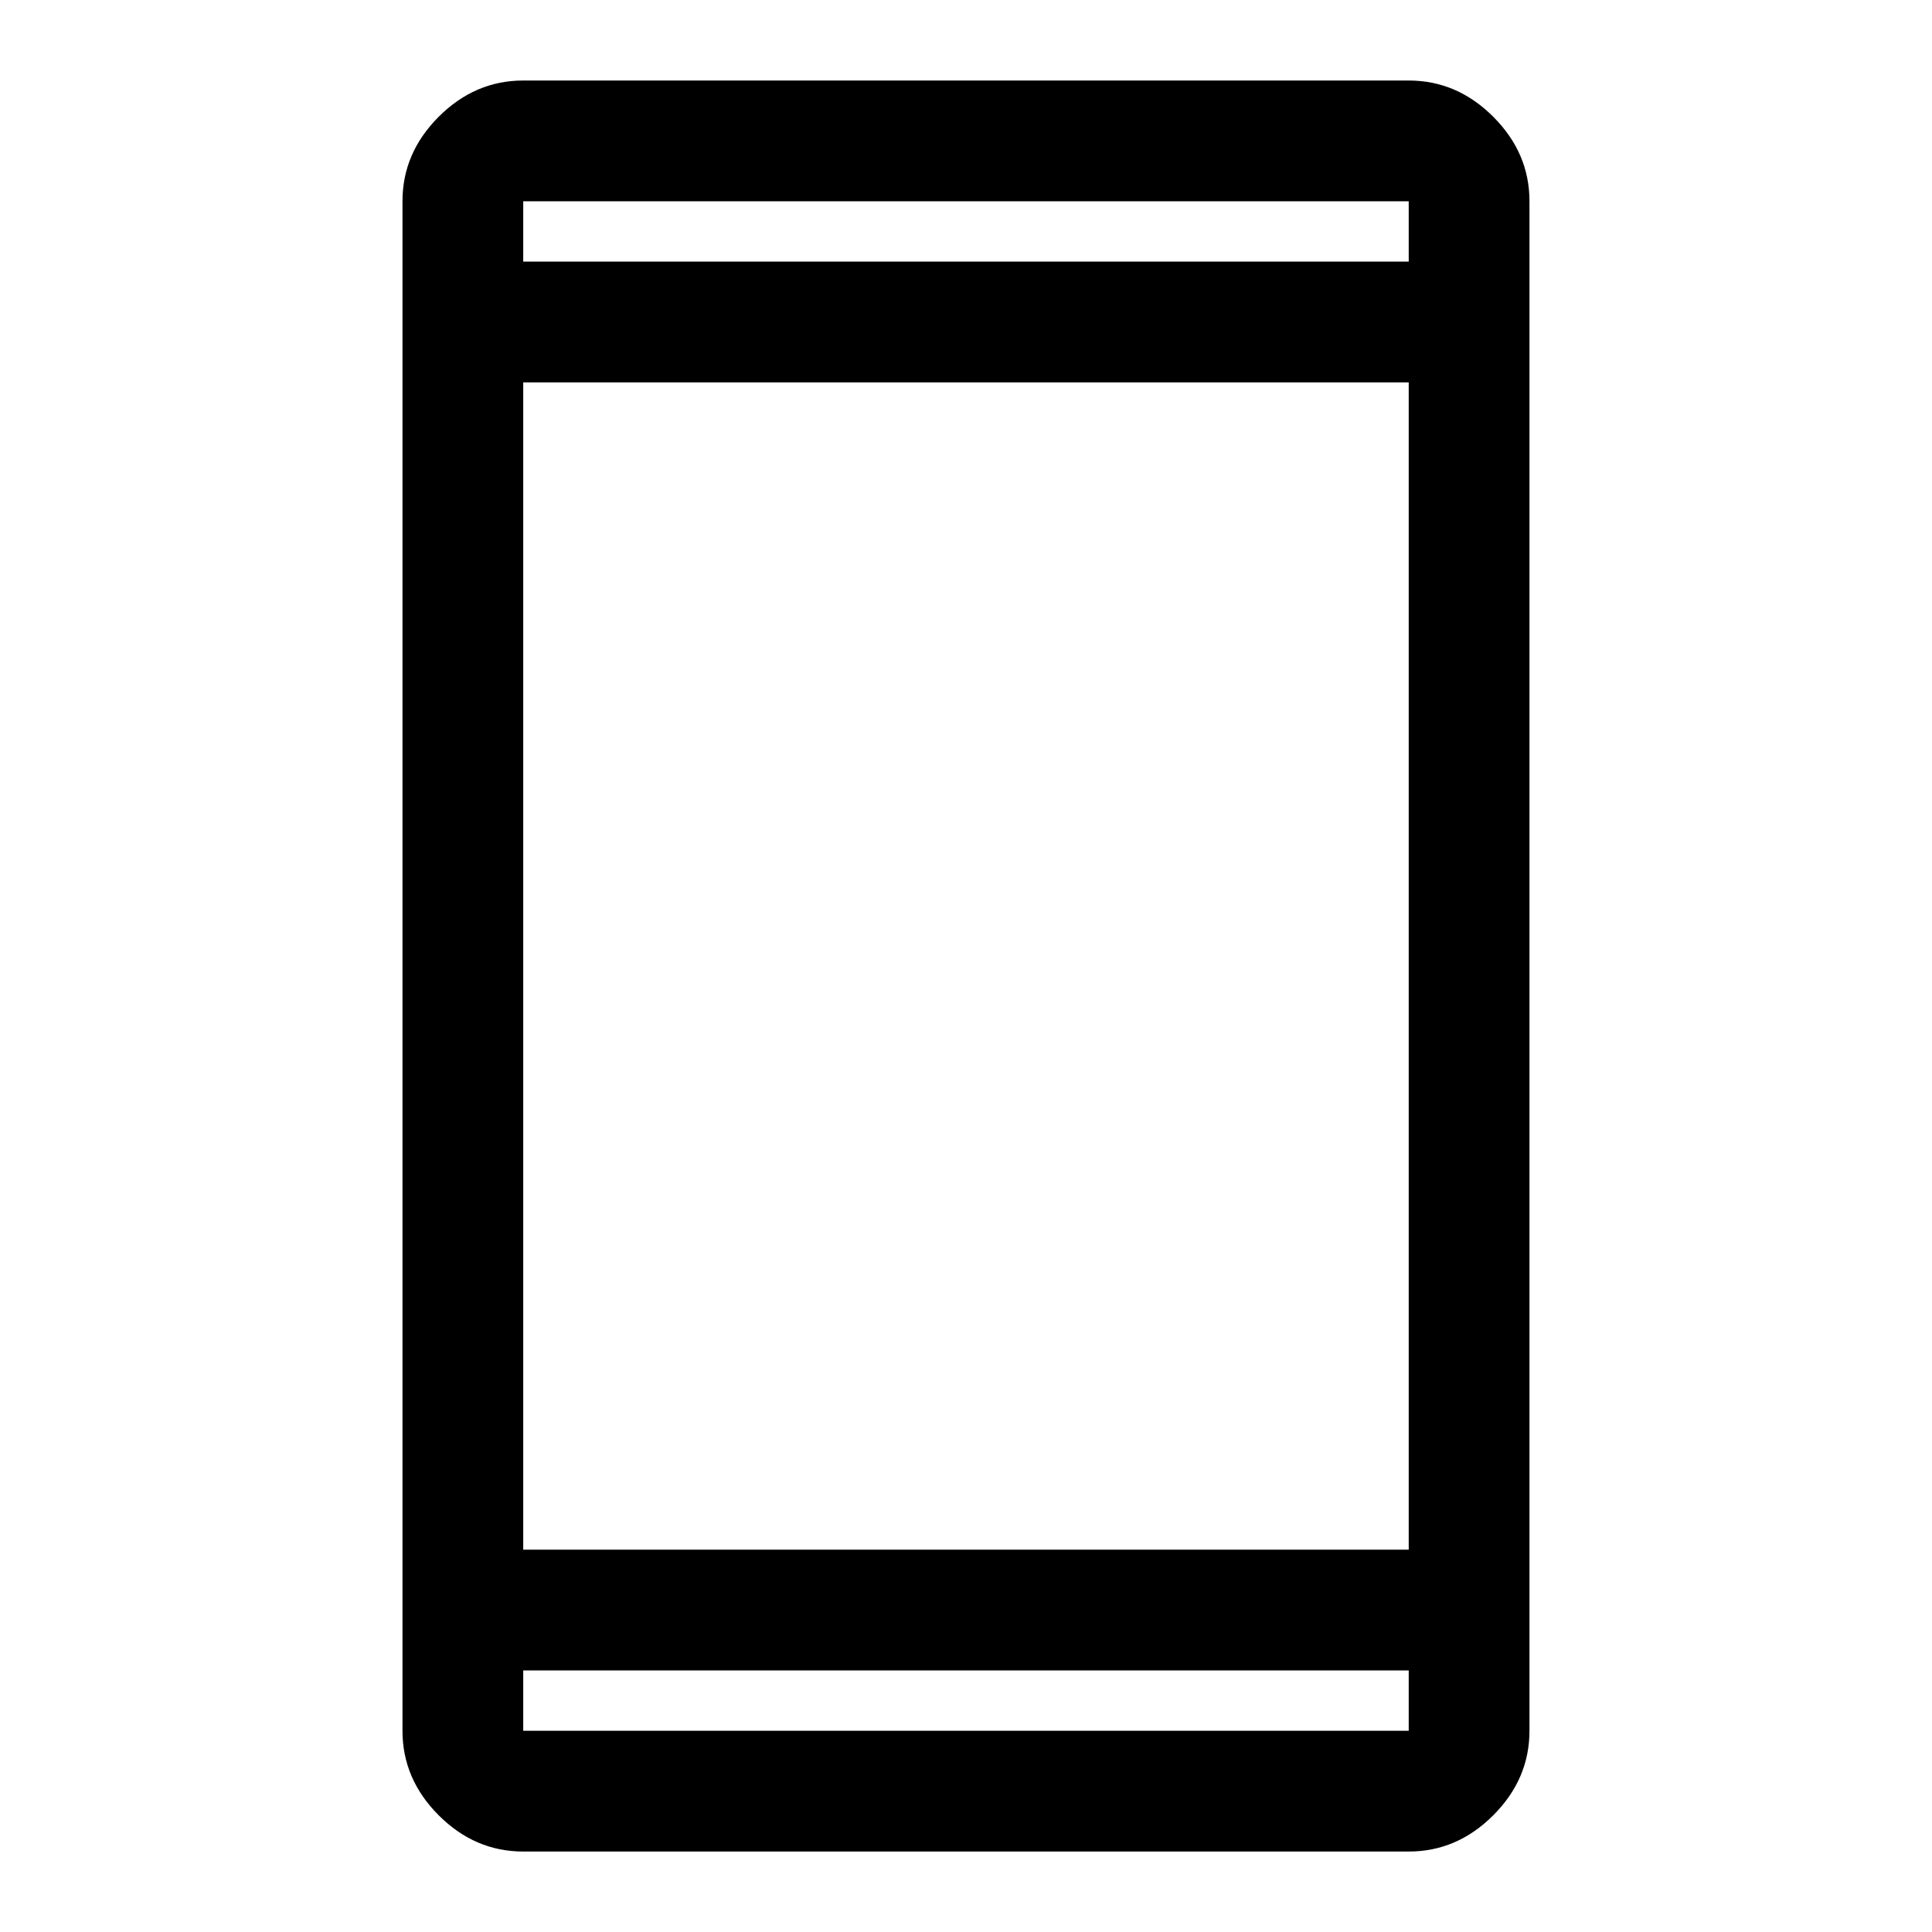 <svg width="40" height="40" viewBox="0 0 40 40" fill="none" xmlns="http://www.w3.org/2000/svg">
<path d="M10.833 38.334C10.166 38.334 9.583 38.084 9.083 37.584C8.583 37.084 8.333 36.5 8.333 35.834V4.167C8.333 3.5 8.583 2.917 9.083 2.417C9.583 1.917 10.166 1.667 10.833 1.667H29.166C29.833 1.667 30.416 1.917 30.916 2.417C31.416 2.917 31.666 3.5 31.666 4.167V35.834C31.666 36.5 31.416 37.084 30.916 37.584C30.416 38.084 29.833 38.334 29.166 38.334H10.833ZM10.833 34.584V35.834H29.166V34.584H10.833ZM10.833 32.084H29.166V7.917H10.833V32.084ZM10.833 5.417H29.166V4.167H10.833V5.417ZM10.833 5.417V4.167V5.417ZM10.833 34.584V35.834V34.584Z" fill="black"/>
</svg>
